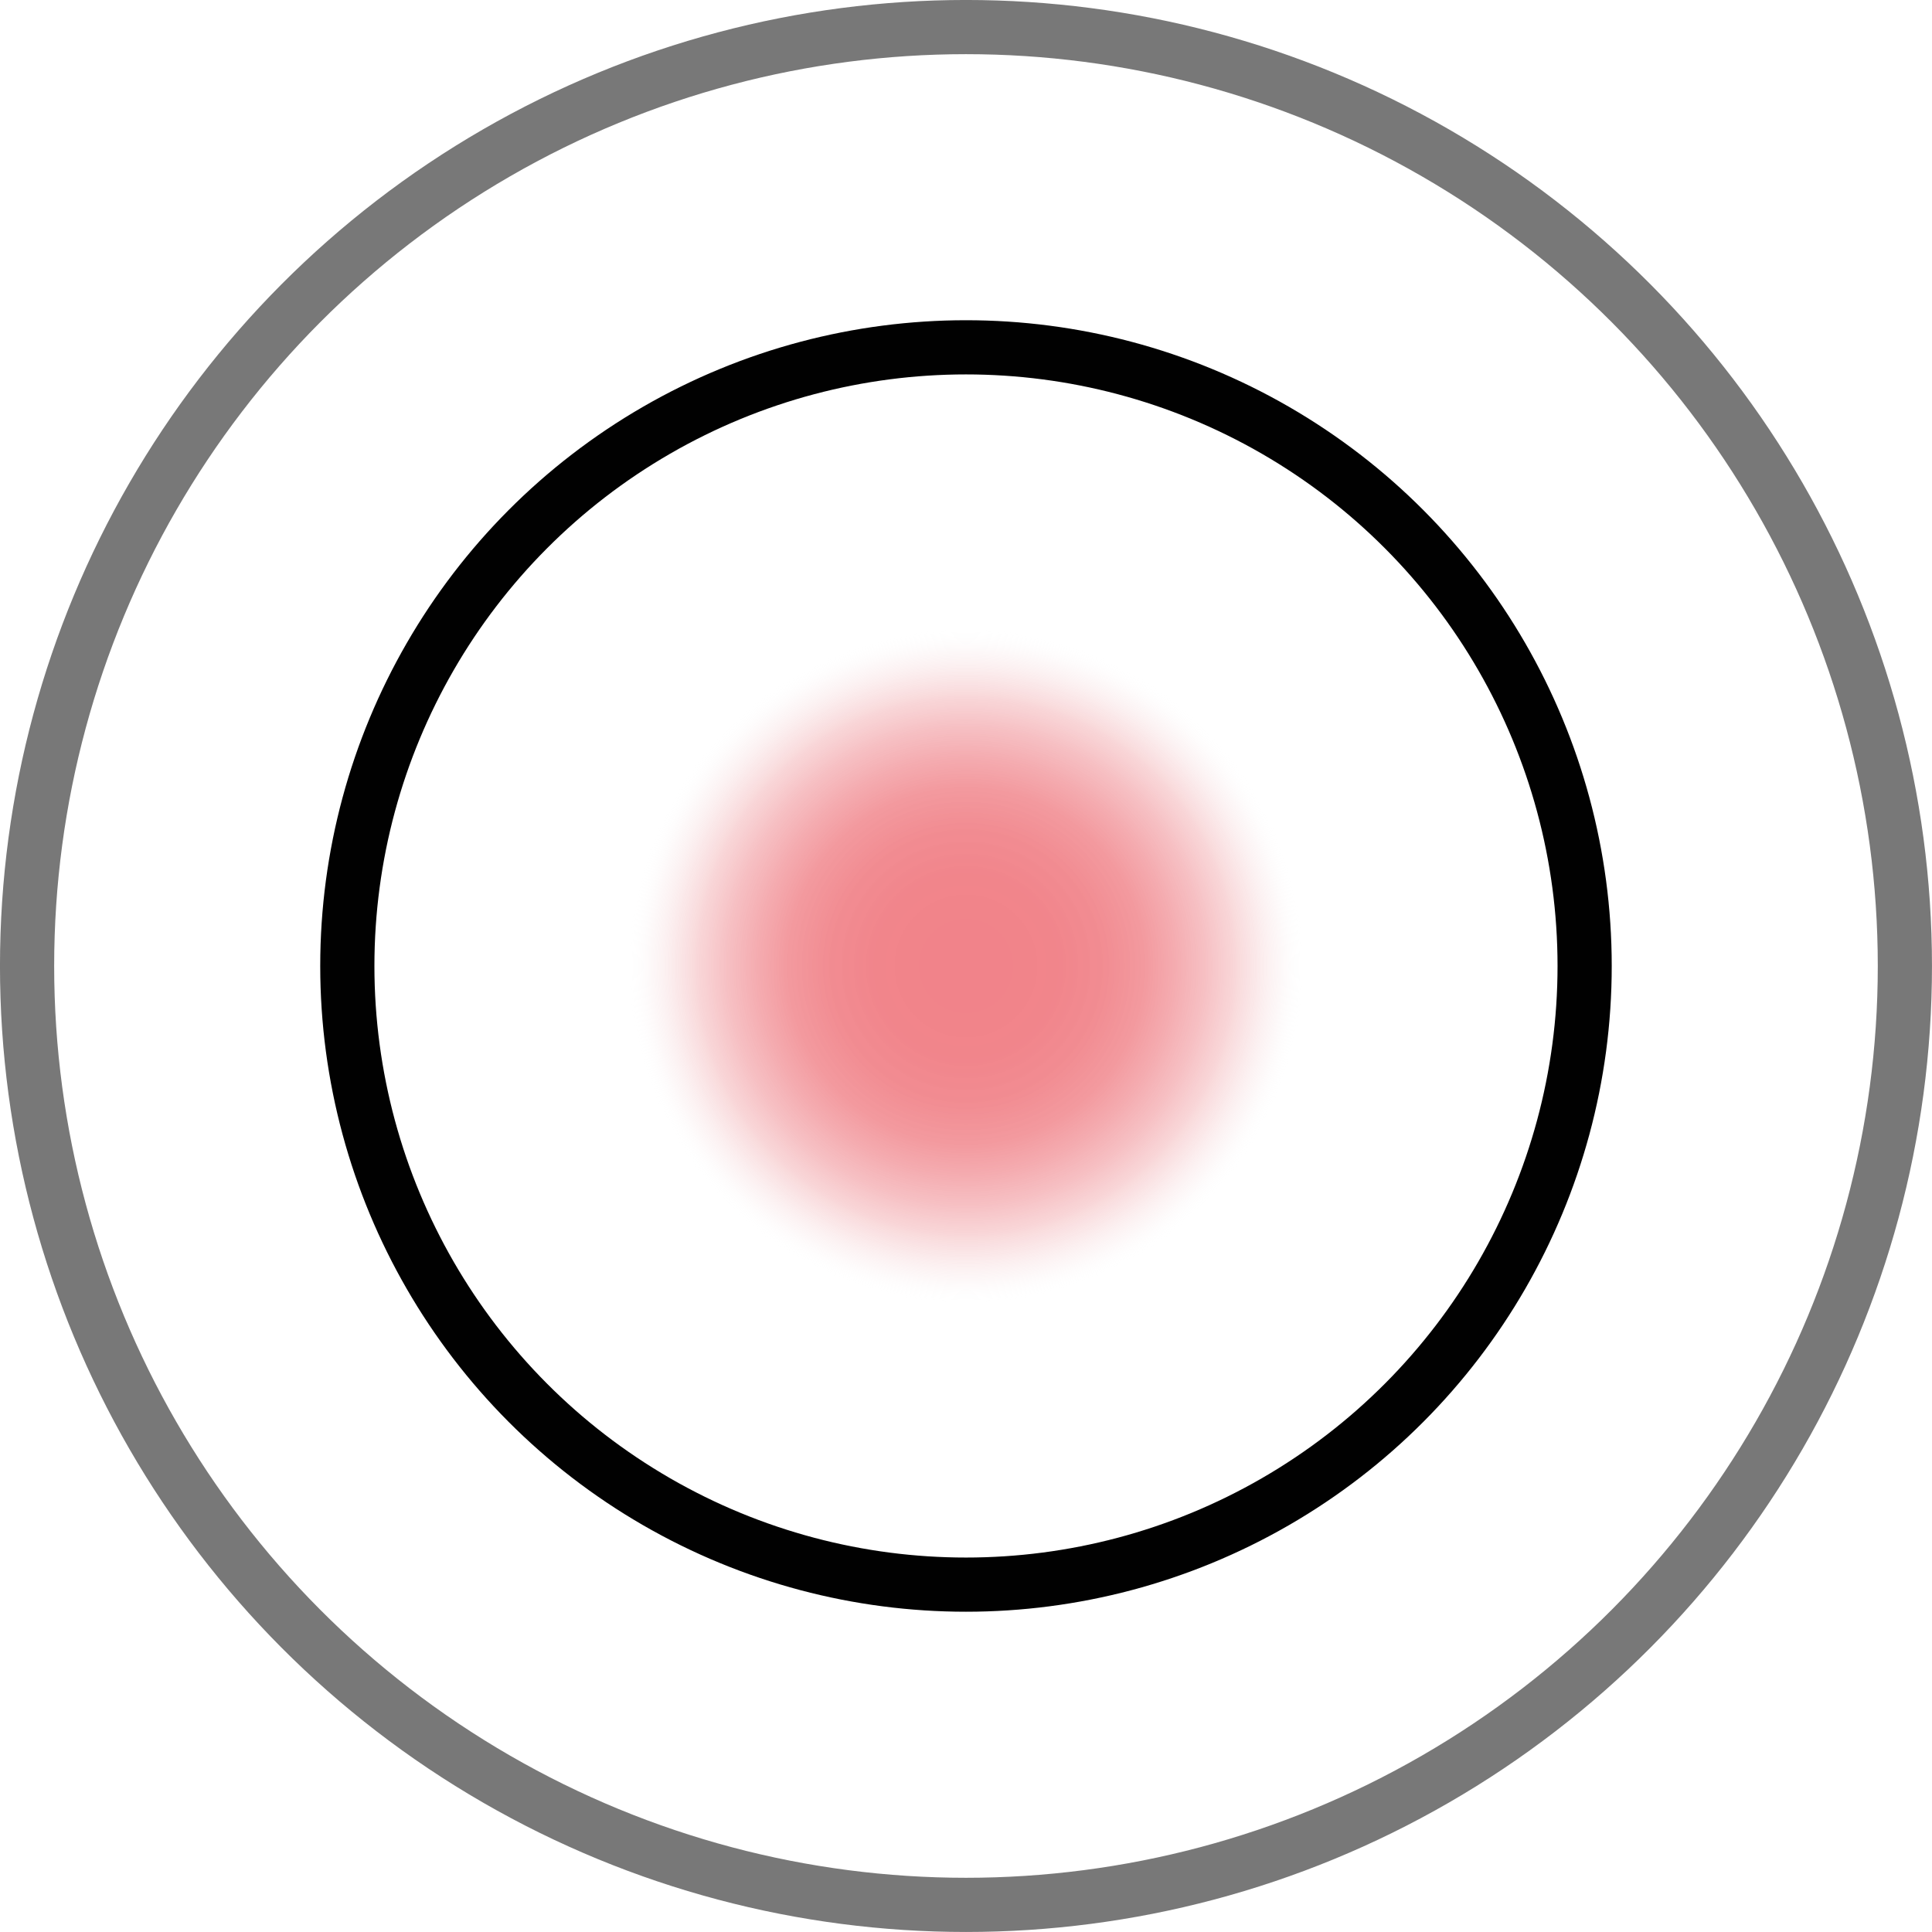 <?xml version="1.0" encoding="UTF-8"?>
<svg id="Capa_2" data-name="Capa 2" xmlns="http://www.w3.org/2000/svg" xmlns:xlink="http://www.w3.org/1999/xlink" viewBox="0 0 442.45 442.45">
  <defs>
    <style>
      .cls-1 {
        fill: url(#Degradado_sin_nombre_15);
        opacity: .5;
      }

      .cls-2, .cls-3 {
        fill: none;
        stroke: #010101;
        stroke-linecap: round;
        stroke-linejoin: round;
        stroke-width: 12.41px;
      }

      .cls-3 {
        opacity: .53;
      }
    </style>
    <radialGradient id="Degradado_sin_nombre_15" data-name="Degradado sin nombre 15" cx="221.22" cy="221.22" fx="221.22" fy="221.22" r="77.2" gradientTransform="translate(221.22 -91.63) rotate(45)" gradientUnits="userSpaceOnUse">
      <stop offset="0" stop-color="#e30613"/>
      <stop offset=".27" stop-color="#e30815" stop-opacity=".99"/>
      <stop offset=".41" stop-color="#e3101c" stop-opacity=".96"/>
      <stop offset=".53" stop-color="#e41e29" stop-opacity=".9"/>
      <stop offset=".62" stop-color="#e5313c" stop-opacity=".81"/>
      <stop offset=".71" stop-color="#e64a54" stop-opacity=".7"/>
      <stop offset=".79" stop-color="#e86a71" stop-opacity=".57"/>
      <stop offset=".86" stop-color="#ea8f94" stop-opacity=".41"/>
      <stop offset=".93" stop-color="#ecbabd" stop-opacity=".22"/>
      <stop offset=".99" stop-color="#eee9e9" stop-opacity=".02"/>
      <stop offset="1" stop-color="#efeeee" stop-opacity="0"/>
    </radialGradient>
  </defs>
  <g id="Capa_1-2" data-name="Capa 1">
    <g>
      <circle class="cls-1" cx="221.22" cy="221.22" r="77.2" transform="translate(-91.63 221.22) rotate(-45)"/>
      <circle class="cls-3" cx="221.22" cy="221.22" r="215.02"/>
      <circle class="cls-2" cx="221.22" cy="221.22" r="141.68"/>
    </g>
  </g>
</svg>